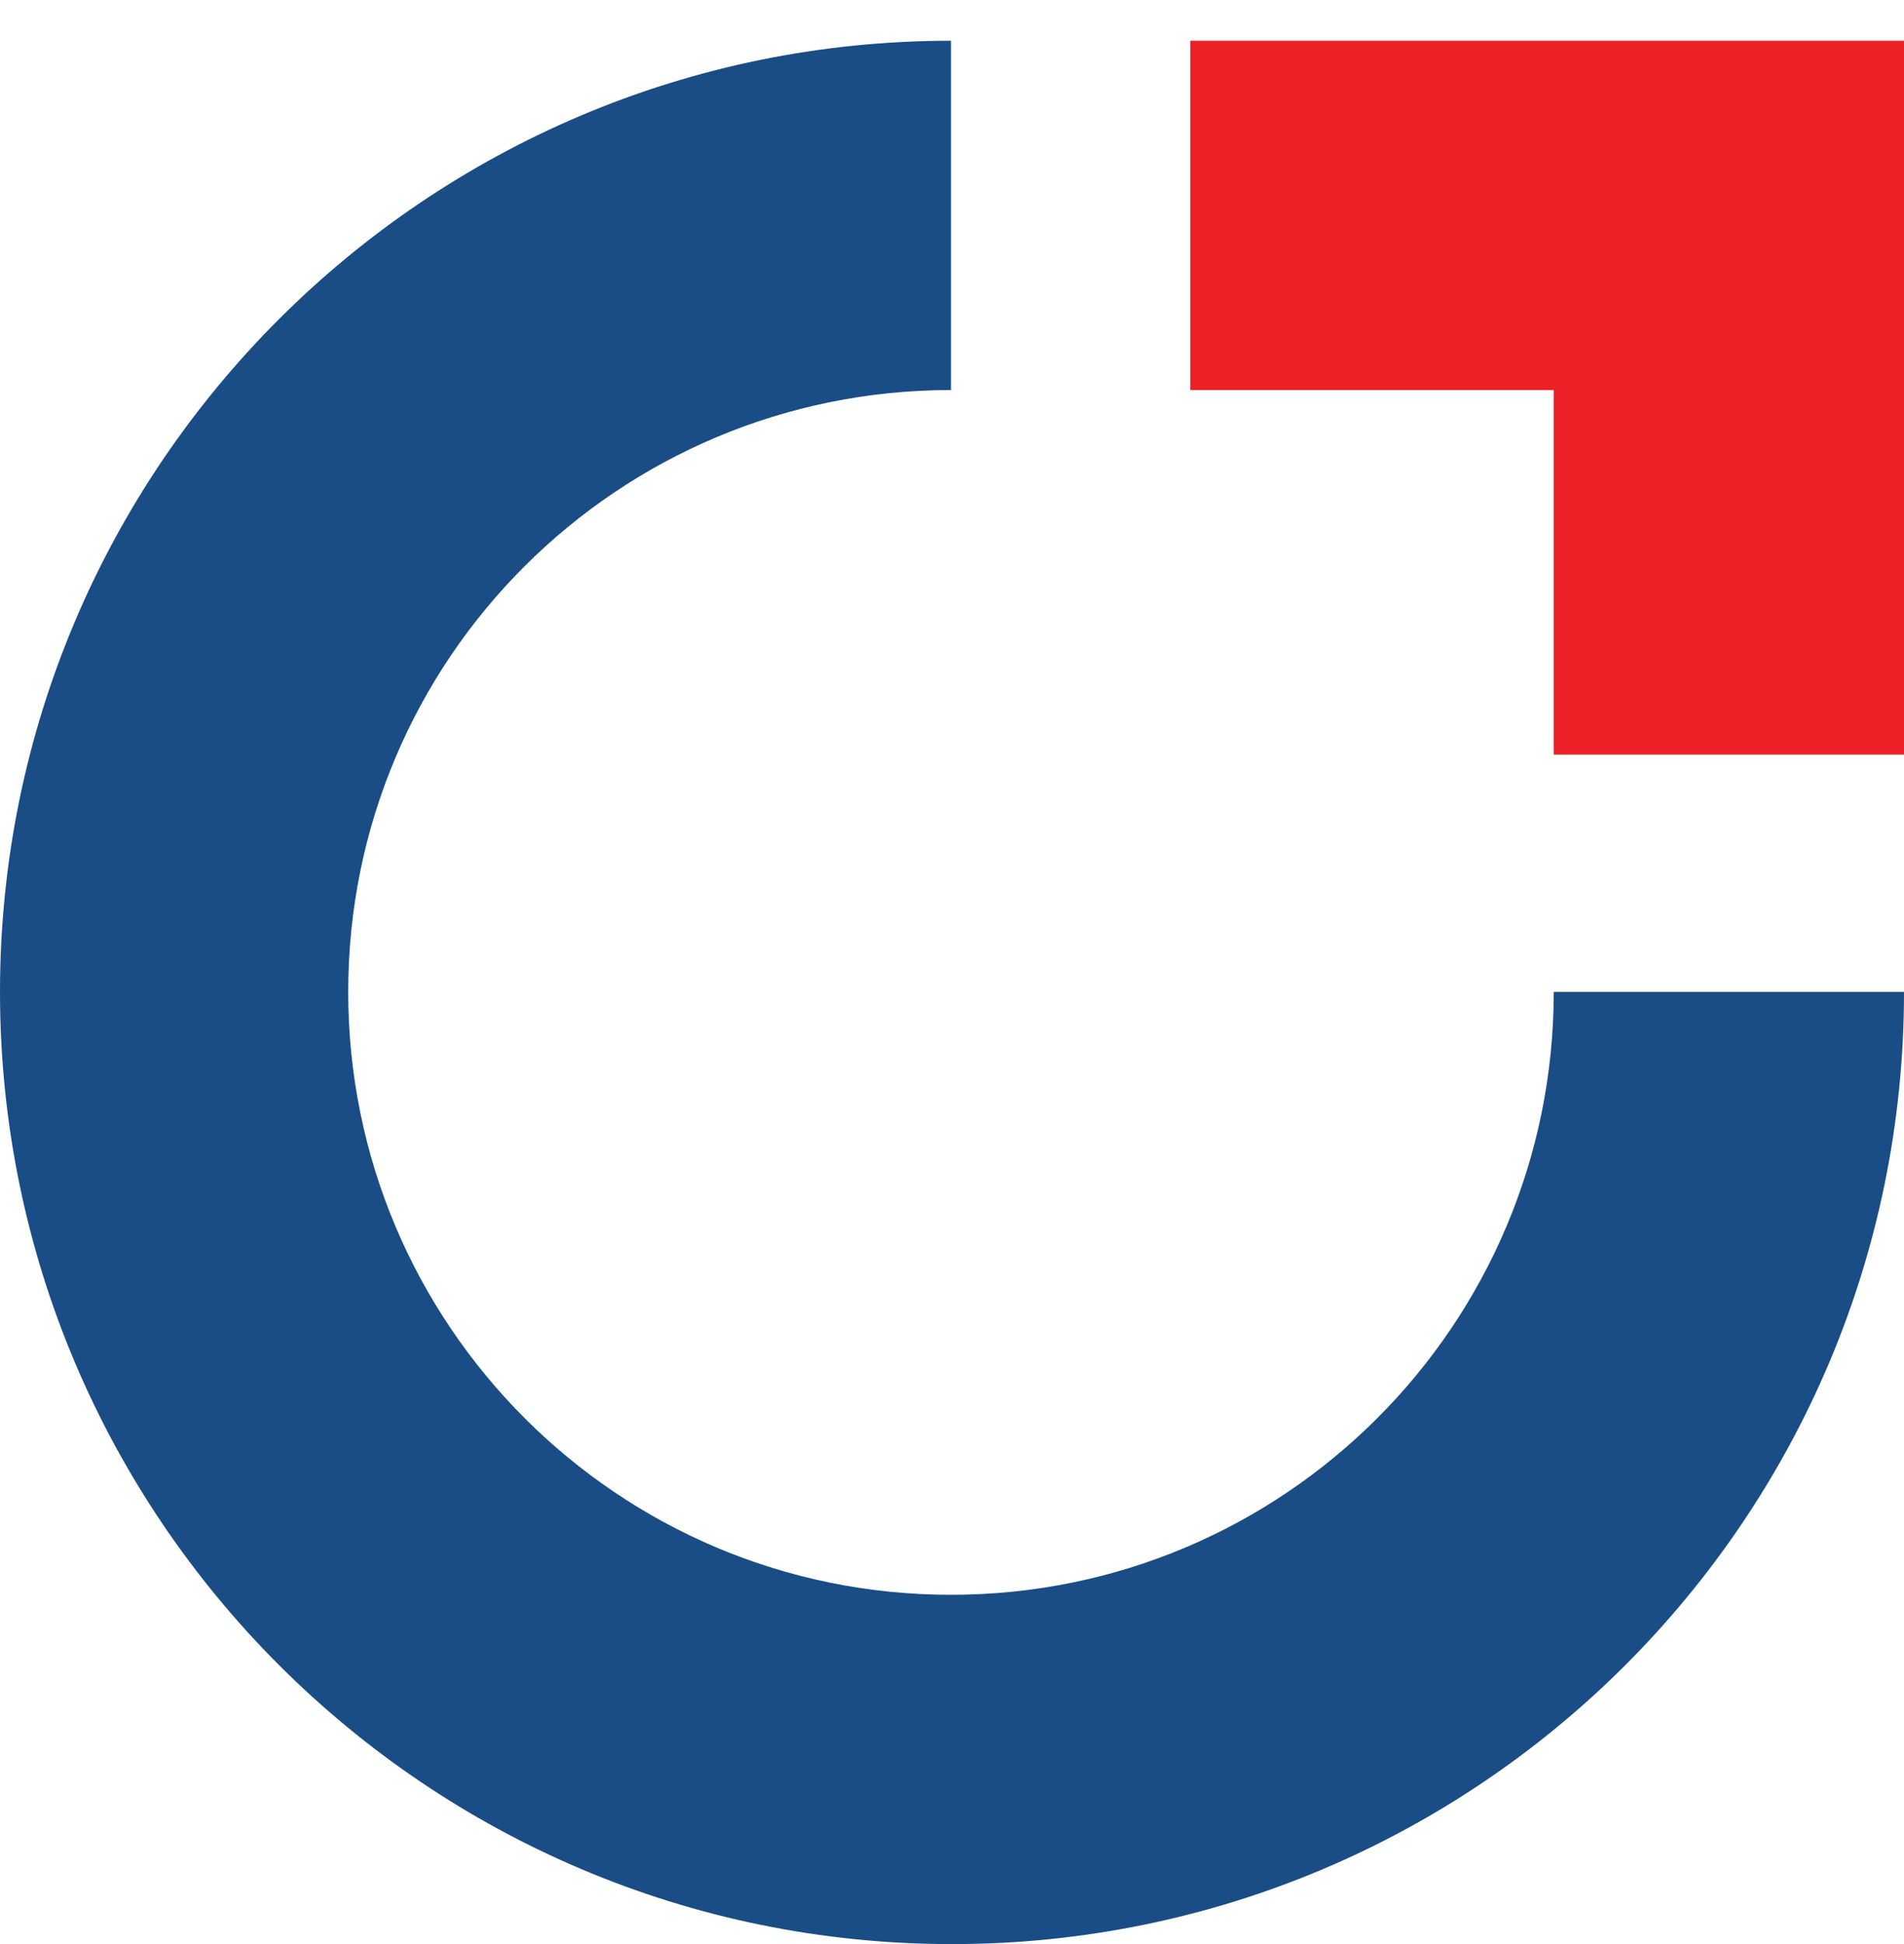 <?xml version="1.0" encoding="utf-8"?>
<svg version="1.1" id="Layer_1" xmlns="http://www.w3.org/2000/svg" xmlns:xlink="http://www.w3.org/1999/xlink"
	 viewBox="0 0 187 190.9" style="enable-background:new 0 0 187 190.9;" xml:space="preserve">
<style type="text/css">
	.st0{fill:#1A4D85;}
	.st1{fill:#EB2127;}
</style>
<g>
	<path class="st0" d="M152.6,97.4c0,32.7-26.5,59.2-59.2,59.2s-59.2-26.5-59.2-59.2s26.5-59.1,59.2-59.1V4C41.9,4,0,45.8,0,97.4
		s41.9,93.5,93.5,93.5S187,149.1,187,97.4H152.6L152.6,97.4z"/>
	<polygon class="st1" points="187,4 187,74.1 152.6,74.1 152.6,38.3 116.9,38.3 116.9,4 	"/>
</g>
</svg>

